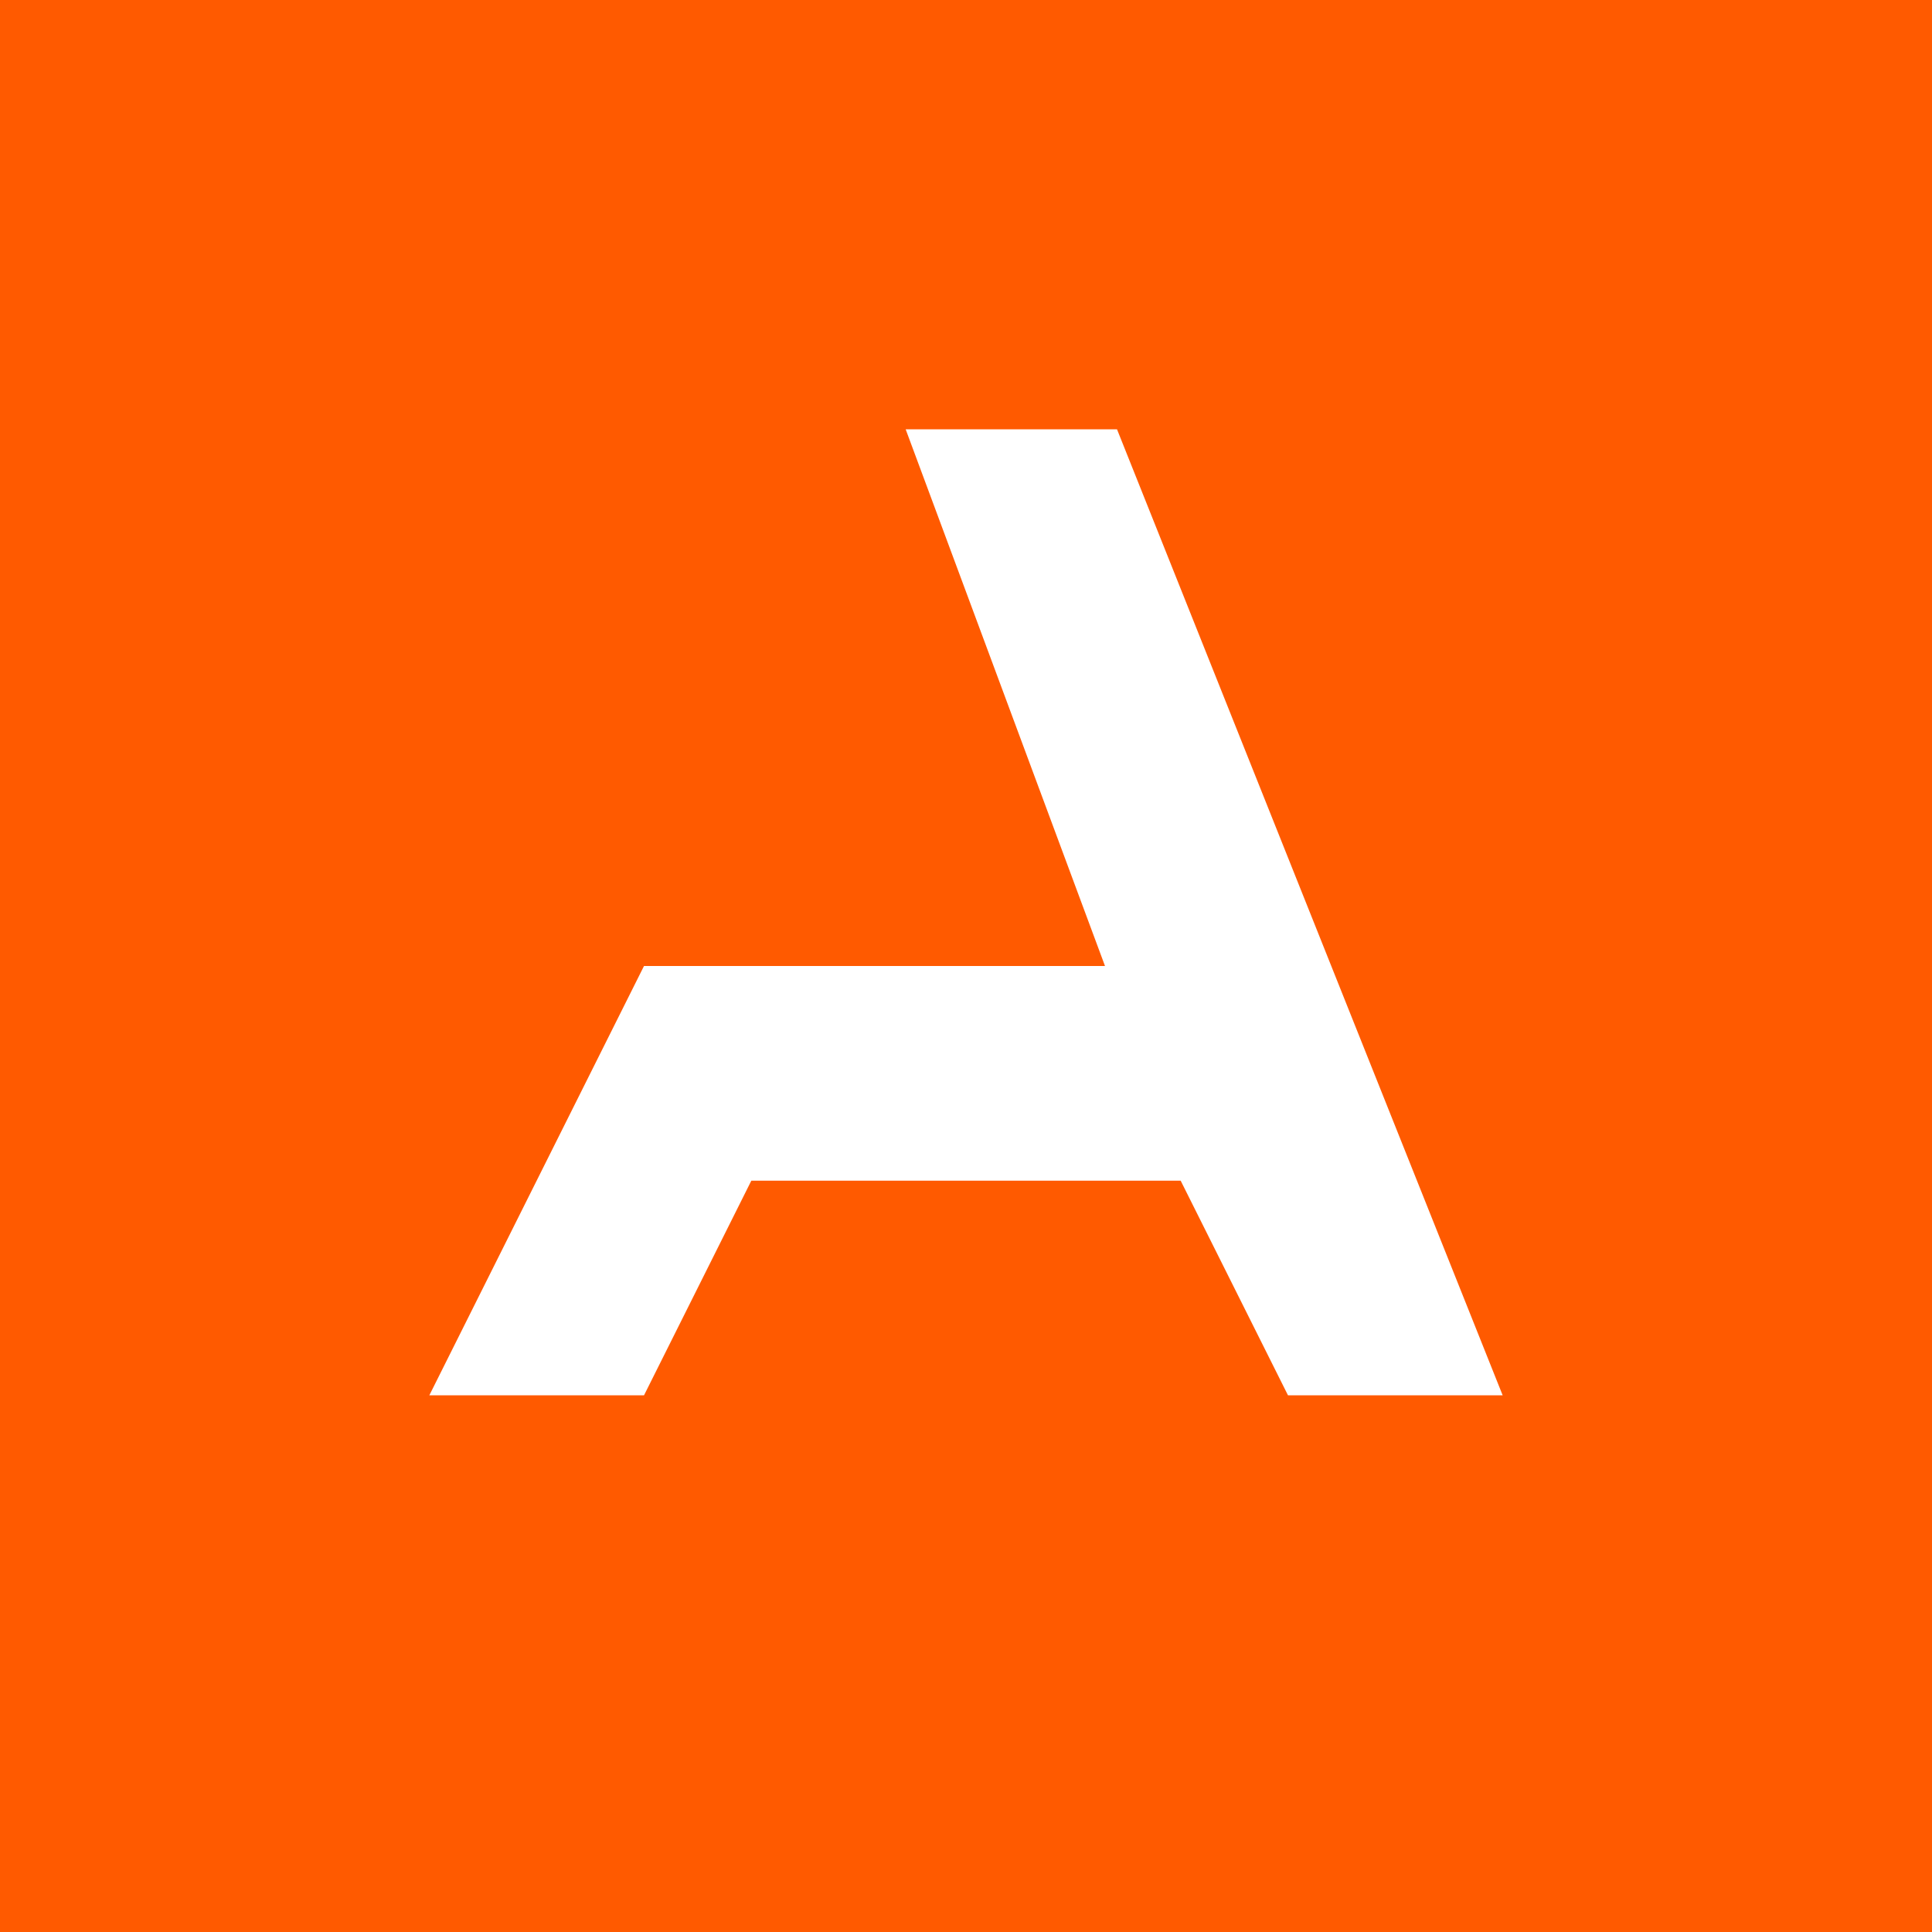 <!-- by TradingView --><svg width="18" height="18" xmlns="http://www.w3.org/2000/svg"><path fill="#FF5A00" d="M0 0h18v18H0z"/><path d="M8.438 4l1.857 5H6l-2 4h2l1-2h4l1 2h2l-3.593-9H8.438z" fill="#fff"/></svg>